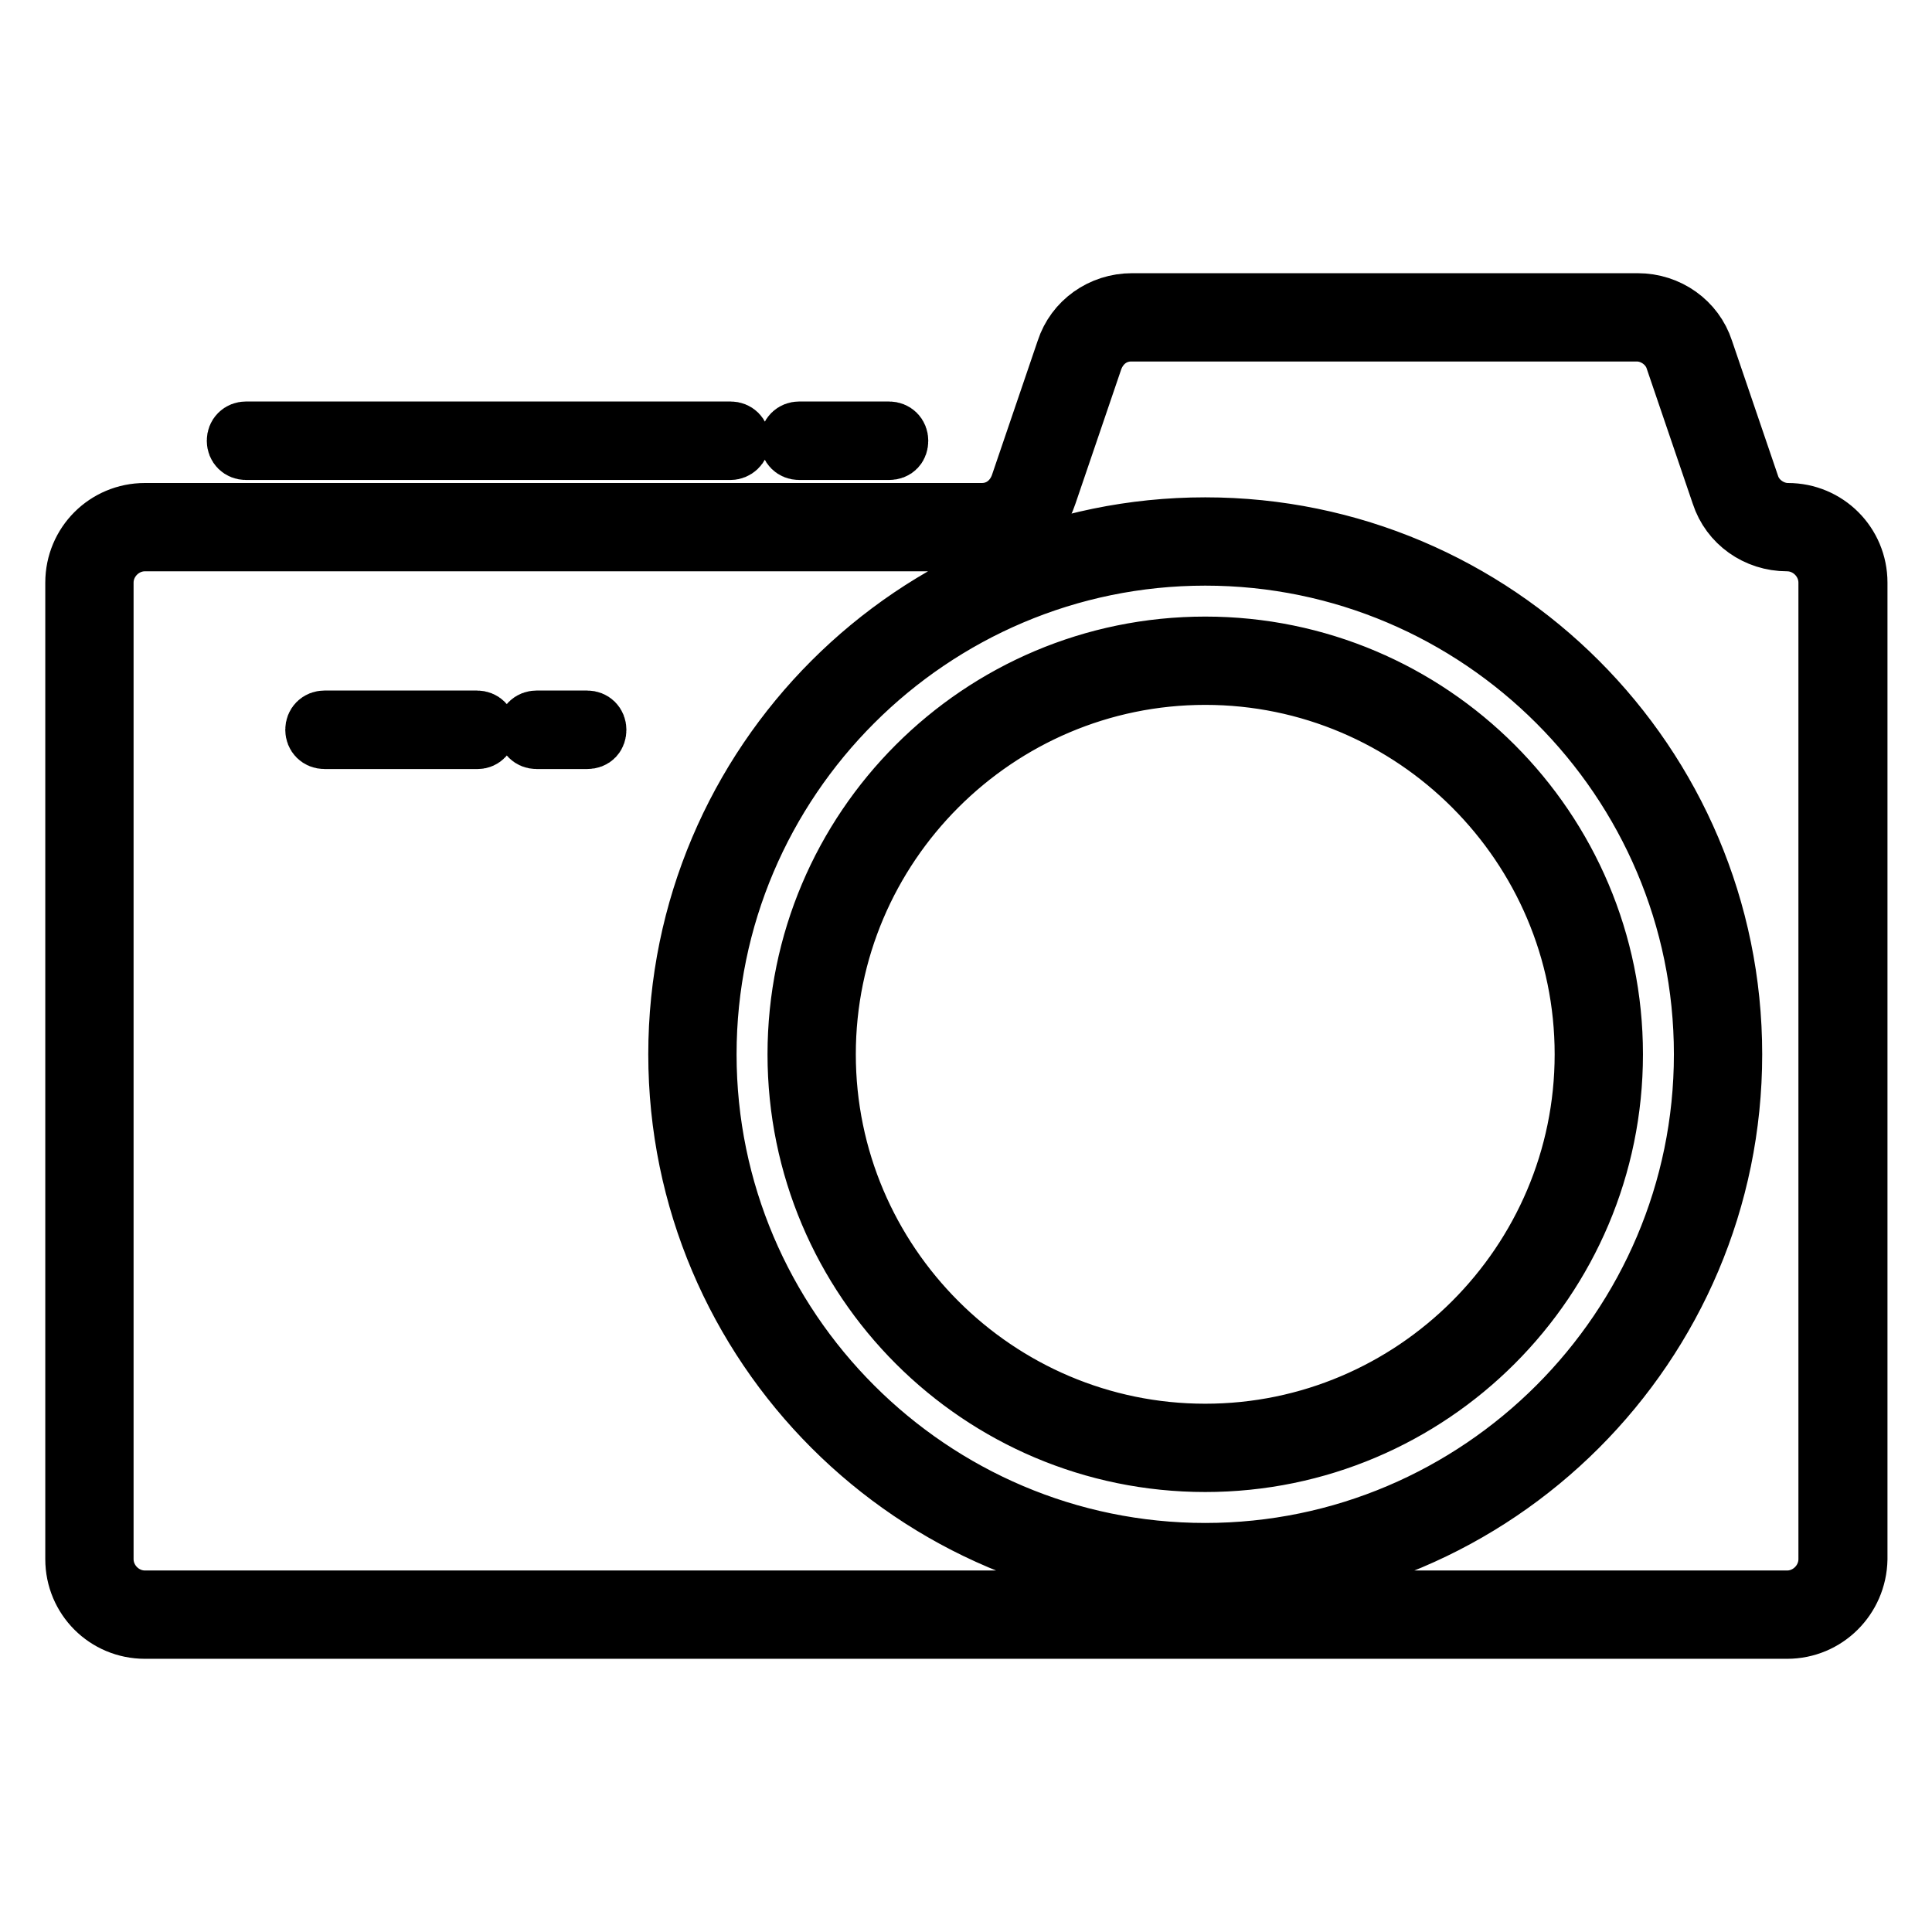 <?xml version="1.0" encoding="utf-8"?>
<!-- Svg Vector Icons : http://www.onlinewebfonts.com/icon -->
<!DOCTYPE svg PUBLIC "-//W3C//DTD SVG 1.1//EN" "http://www.w3.org/Graphics/SVG/1.1/DTD/svg11.dtd">
<svg version="1.1" xmlns="http://www.w3.org/2000/svg" xmlns:xlink="http://www.w3.org/1999/xlink" x="0px" y="0px" viewBox="0 0 256 256" enable-background="new 0 0 256 256" xml:space="preserve">
<g> <path stroke-width="8" fill-opacity="0" stroke="#000000"  d="M236.8,215.8H19.2c-5.1,0-9.2-4.1-9.2-9.2V77.2c0-5.1,4.1-9.2,9.2-9.2h110.9c2.4,0,4.3-1.5,5.1-3.7 l6.1-17.9c1.2-3.7,4.7-6.2,8.7-6.2h67c4,0,7.5,2.5,8.7,6.2l6.1,17.9c0.7,2.2,2.9,3.7,5.1,3.7c5.1,0,9.2,4.1,9.2,9.2v129.4 C246,211.7,241.9,215.8,236.8,215.8L236.8,215.8z M19.2,71.7c-3,0-5.5,2.5-5.5,5.5v129.4c0,3,2.5,5.5,5.5,5.5h217.6 c3,0,5.5-2.5,5.5-5.5V77.2c0-3-2.5-5.5-5.5-5.5c-4,0-7.5-2.5-8.7-6.2L222,47.6c-0.7-2.2-2.9-3.7-5.1-3.7h-67 c-2.4,0-4.3,1.5-5.1,3.7l-6.1,17.9c-1.2,3.7-4.7,6.2-8.7,6.2H19.2L19.2,71.7z M159.7,193.7c-29.8,0-54-24.2-54-54 c0-29.8,24.2-54,54-54c29.8,0,54,24.2,54,54C213.7,169.5,189.5,193.7,159.7,193.7z M159.7,89.4c-27.7,0-50.3,22.6-50.3,50.3 c0,27.7,22.6,50.3,50.3,50.3c27.7,0,50.3-22.6,50.3-50.3C210,112,187.4,89.4,159.7,89.4z M159.7,209.5c-38.5,0-69.8-31.3-69.8-69.8 c0-38.5,31.3-69.8,69.8-69.8c38.5,0,69.8,31.3,69.8,69.8C229.5,178.2,198.2,209.5,159.7,209.5z M159.7,73.6 c-36.4,0-66.1,29.7-66.1,66.1c0,36.4,29.7,66.1,66.1,66.1c36.4,0,66.1-29.7,66.1-66.1C225.8,103.3,196.1,73.6,159.7,73.6z  M63.3,97.9H43c-0.7,0-1.2-0.5-1.2-1.2s0.5-1.2,1.2-1.2h20.2c0.7,0,1.2,0.5,1.2,1.2S63.9,97.9,63.3,97.9z M77.8,97.9h-6.7 c-0.7,0-1.2-0.5-1.2-1.2s0.5-1.2,1.2-1.2h6.7c0.7,0,1.2,0.5,1.2,1.2S78.6,97.9,77.8,97.9z M96.8,59.6H32.6c-0.7,0-1.2-0.5-1.2-1.2 s0.5-1.2,1.2-1.2h64.2c0.7,0,1.2,0.5,1.2,1.2S97.4,59.6,96.8,59.6z M117.8,59.6h-11.9c-0.7,0-1.2-0.5-1.2-1.2s0.5-1.2,1.2-1.2h11.9 c0.7,0,1.2,0.5,1.2,1.2S118.6,59.6,117.8,59.6z"/></g>
</svg>